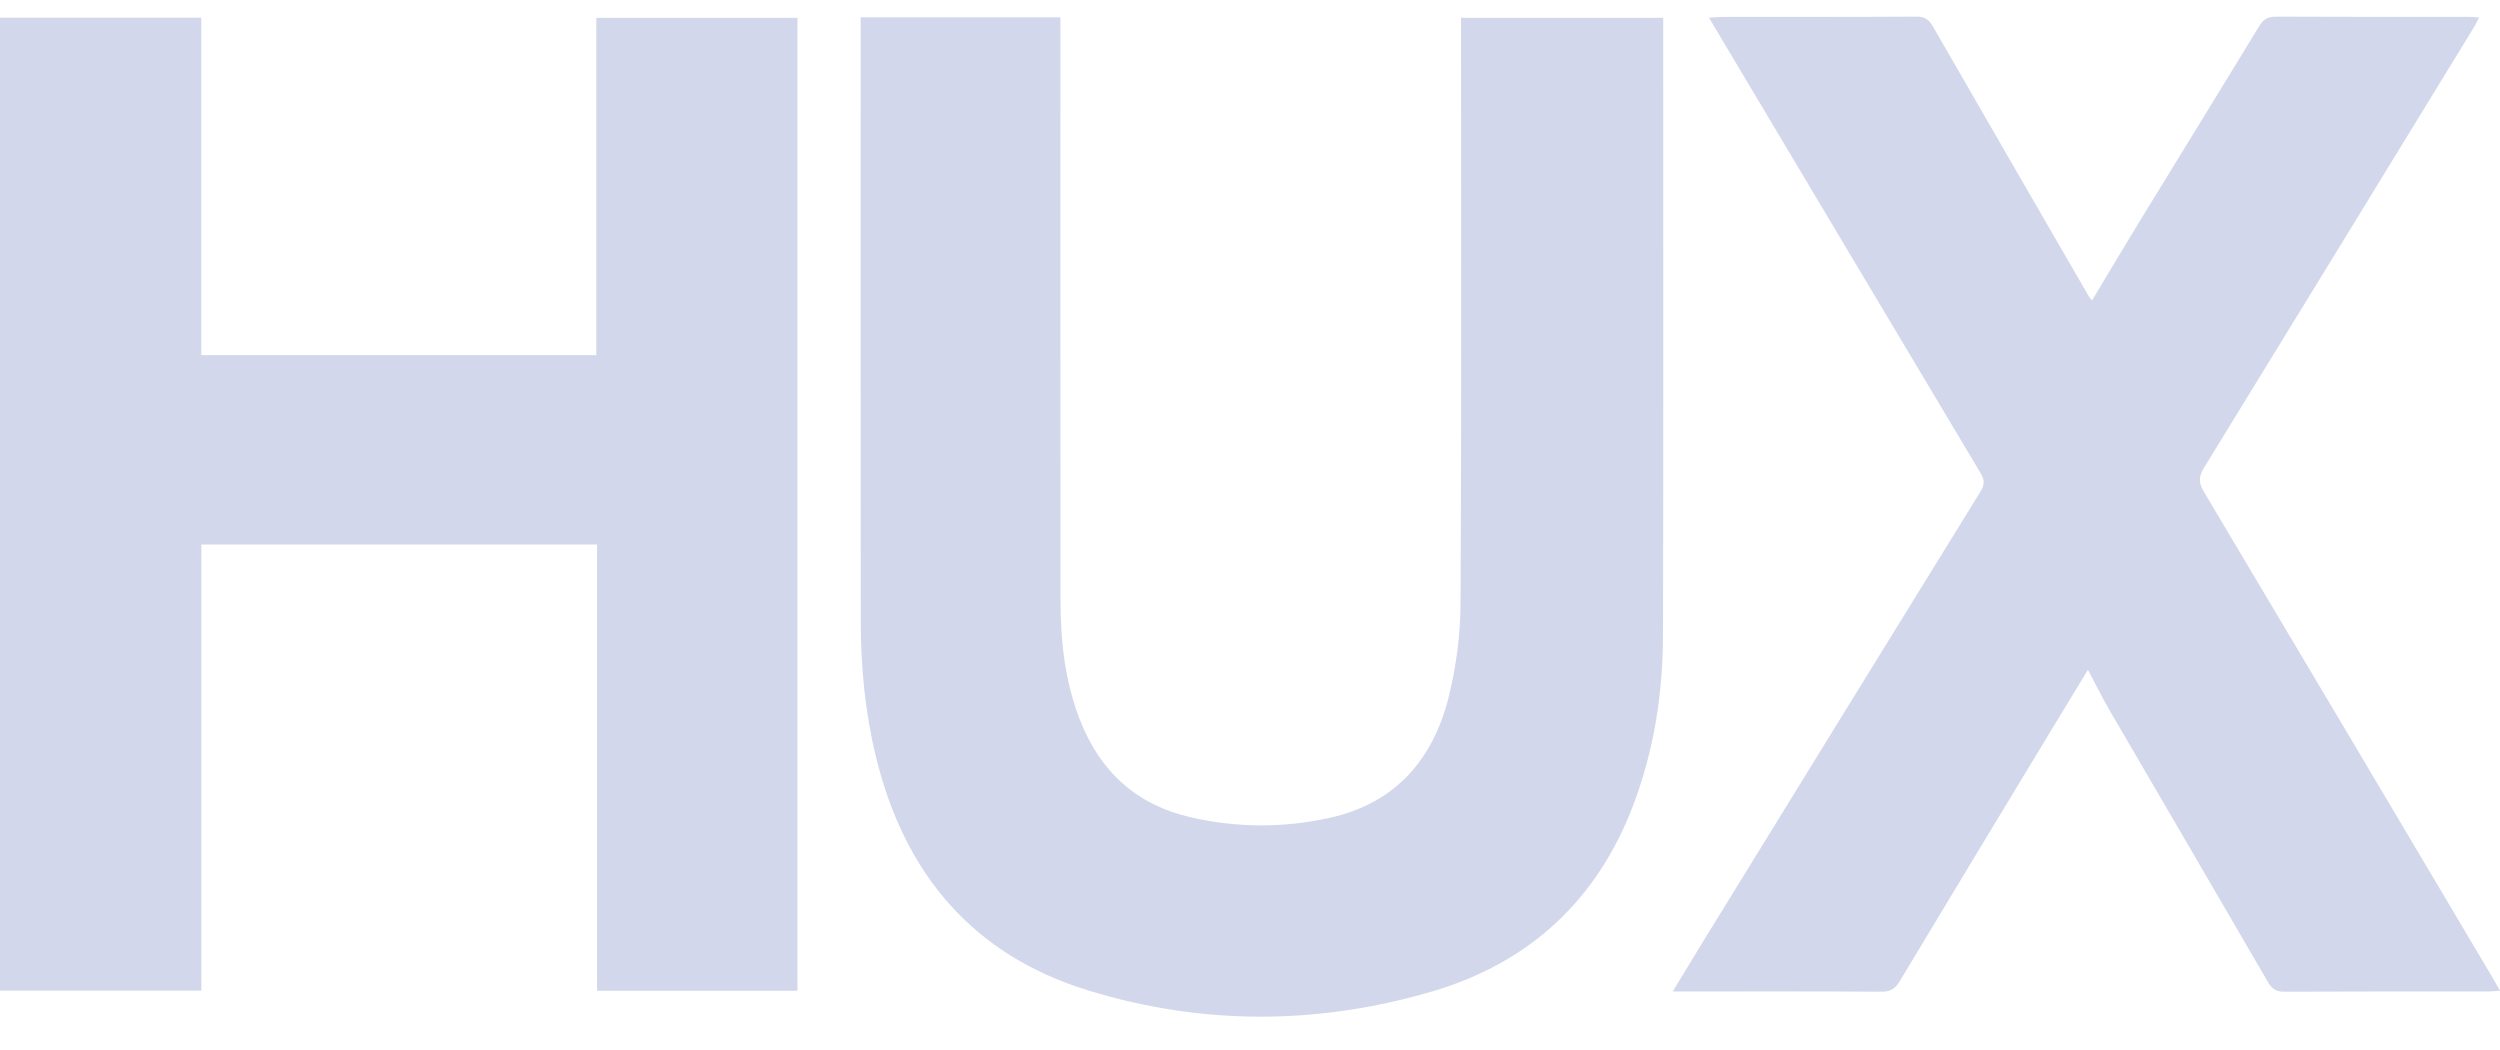 <svg width="50" height="21" viewBox="0 0 50 21" fill="none" xmlns="http://www.w3.org/2000/svg">
<path d="M4.027 10.889V19.813H0V0.354H4.025V7.103H11.926V0.357H15.949V19.815H11.941V10.89H4.027V10.889Z" fill="#D2D7EB"/>
<path d="M17.213 0.346H21.208V0.627C21.208 4.42 21.206 8.214 21.21 12.007C21.211 12.824 21.298 13.629 21.599 14.399C22.006 15.439 22.734 16.099 23.819 16.347C24.741 16.558 25.666 16.561 26.588 16.358C27.899 16.07 28.662 15.199 28.976 13.931C29.124 13.331 29.207 12.701 29.211 12.084C29.232 8.275 29.221 4.465 29.221 0.656V0.356H33.264C33.264 0.441 33.264 0.524 33.264 0.609C33.264 4.639 33.27 8.669 33.26 12.7C33.257 13.843 33.087 14.966 32.687 16.043C31.965 17.993 30.592 19.259 28.627 19.834C26.341 20.501 24.032 20.508 21.754 19.805C19.45 19.095 18.086 17.47 17.518 15.132C17.302 14.244 17.216 13.341 17.215 12.431C17.21 8.496 17.213 4.56 17.213 0.625C17.213 0.539 17.213 0.453 17.213 0.346H17.213Z" fill="#D2D7EB"/>
<path d="M33.454 19.83C33.666 19.48 33.848 19.179 34.032 18.879C35.89 15.862 37.747 12.844 39.611 9.83C39.701 9.685 39.688 9.588 39.606 9.452C37.861 6.532 36.12 3.609 34.378 0.687C34.318 0.587 34.259 0.487 34.18 0.354C34.283 0.348 34.356 0.339 34.428 0.339C35.728 0.338 37.028 0.341 38.328 0.333C38.492 0.332 38.578 0.389 38.657 0.527C39.694 2.329 40.736 4.128 41.776 5.927C41.792 5.954 41.815 5.977 41.84 6.01C42.164 5.471 42.48 4.937 42.804 4.408C43.597 3.112 44.396 1.819 45.186 0.52C45.27 0.381 45.363 0.333 45.523 0.333C46.799 0.34 48.076 0.337 49.352 0.337C49.421 0.337 49.488 0.344 49.583 0.349C49.54 0.429 49.512 0.49 49.477 0.548C47.68 3.483 45.885 6.418 44.083 9.35C43.972 9.529 43.969 9.653 44.078 9.836C46.005 13.069 47.925 16.307 49.846 19.544C49.893 19.624 49.938 19.706 50 19.813C49.909 19.82 49.843 19.829 49.778 19.829C48.415 19.83 47.053 19.827 45.69 19.834C45.528 19.835 45.44 19.782 45.359 19.641C44.304 17.822 43.241 16.008 42.183 14.191C42.038 13.94 41.91 13.679 41.759 13.396C41.55 13.739 41.352 14.062 41.156 14.387C40.1 16.132 39.043 17.877 37.994 19.625C37.901 19.78 37.804 19.836 37.624 19.834C36.331 19.826 35.039 19.829 33.747 19.829C33.67 19.829 33.593 19.829 33.454 19.829V19.83Z" fill="#D2D7EB"/>
</svg>
